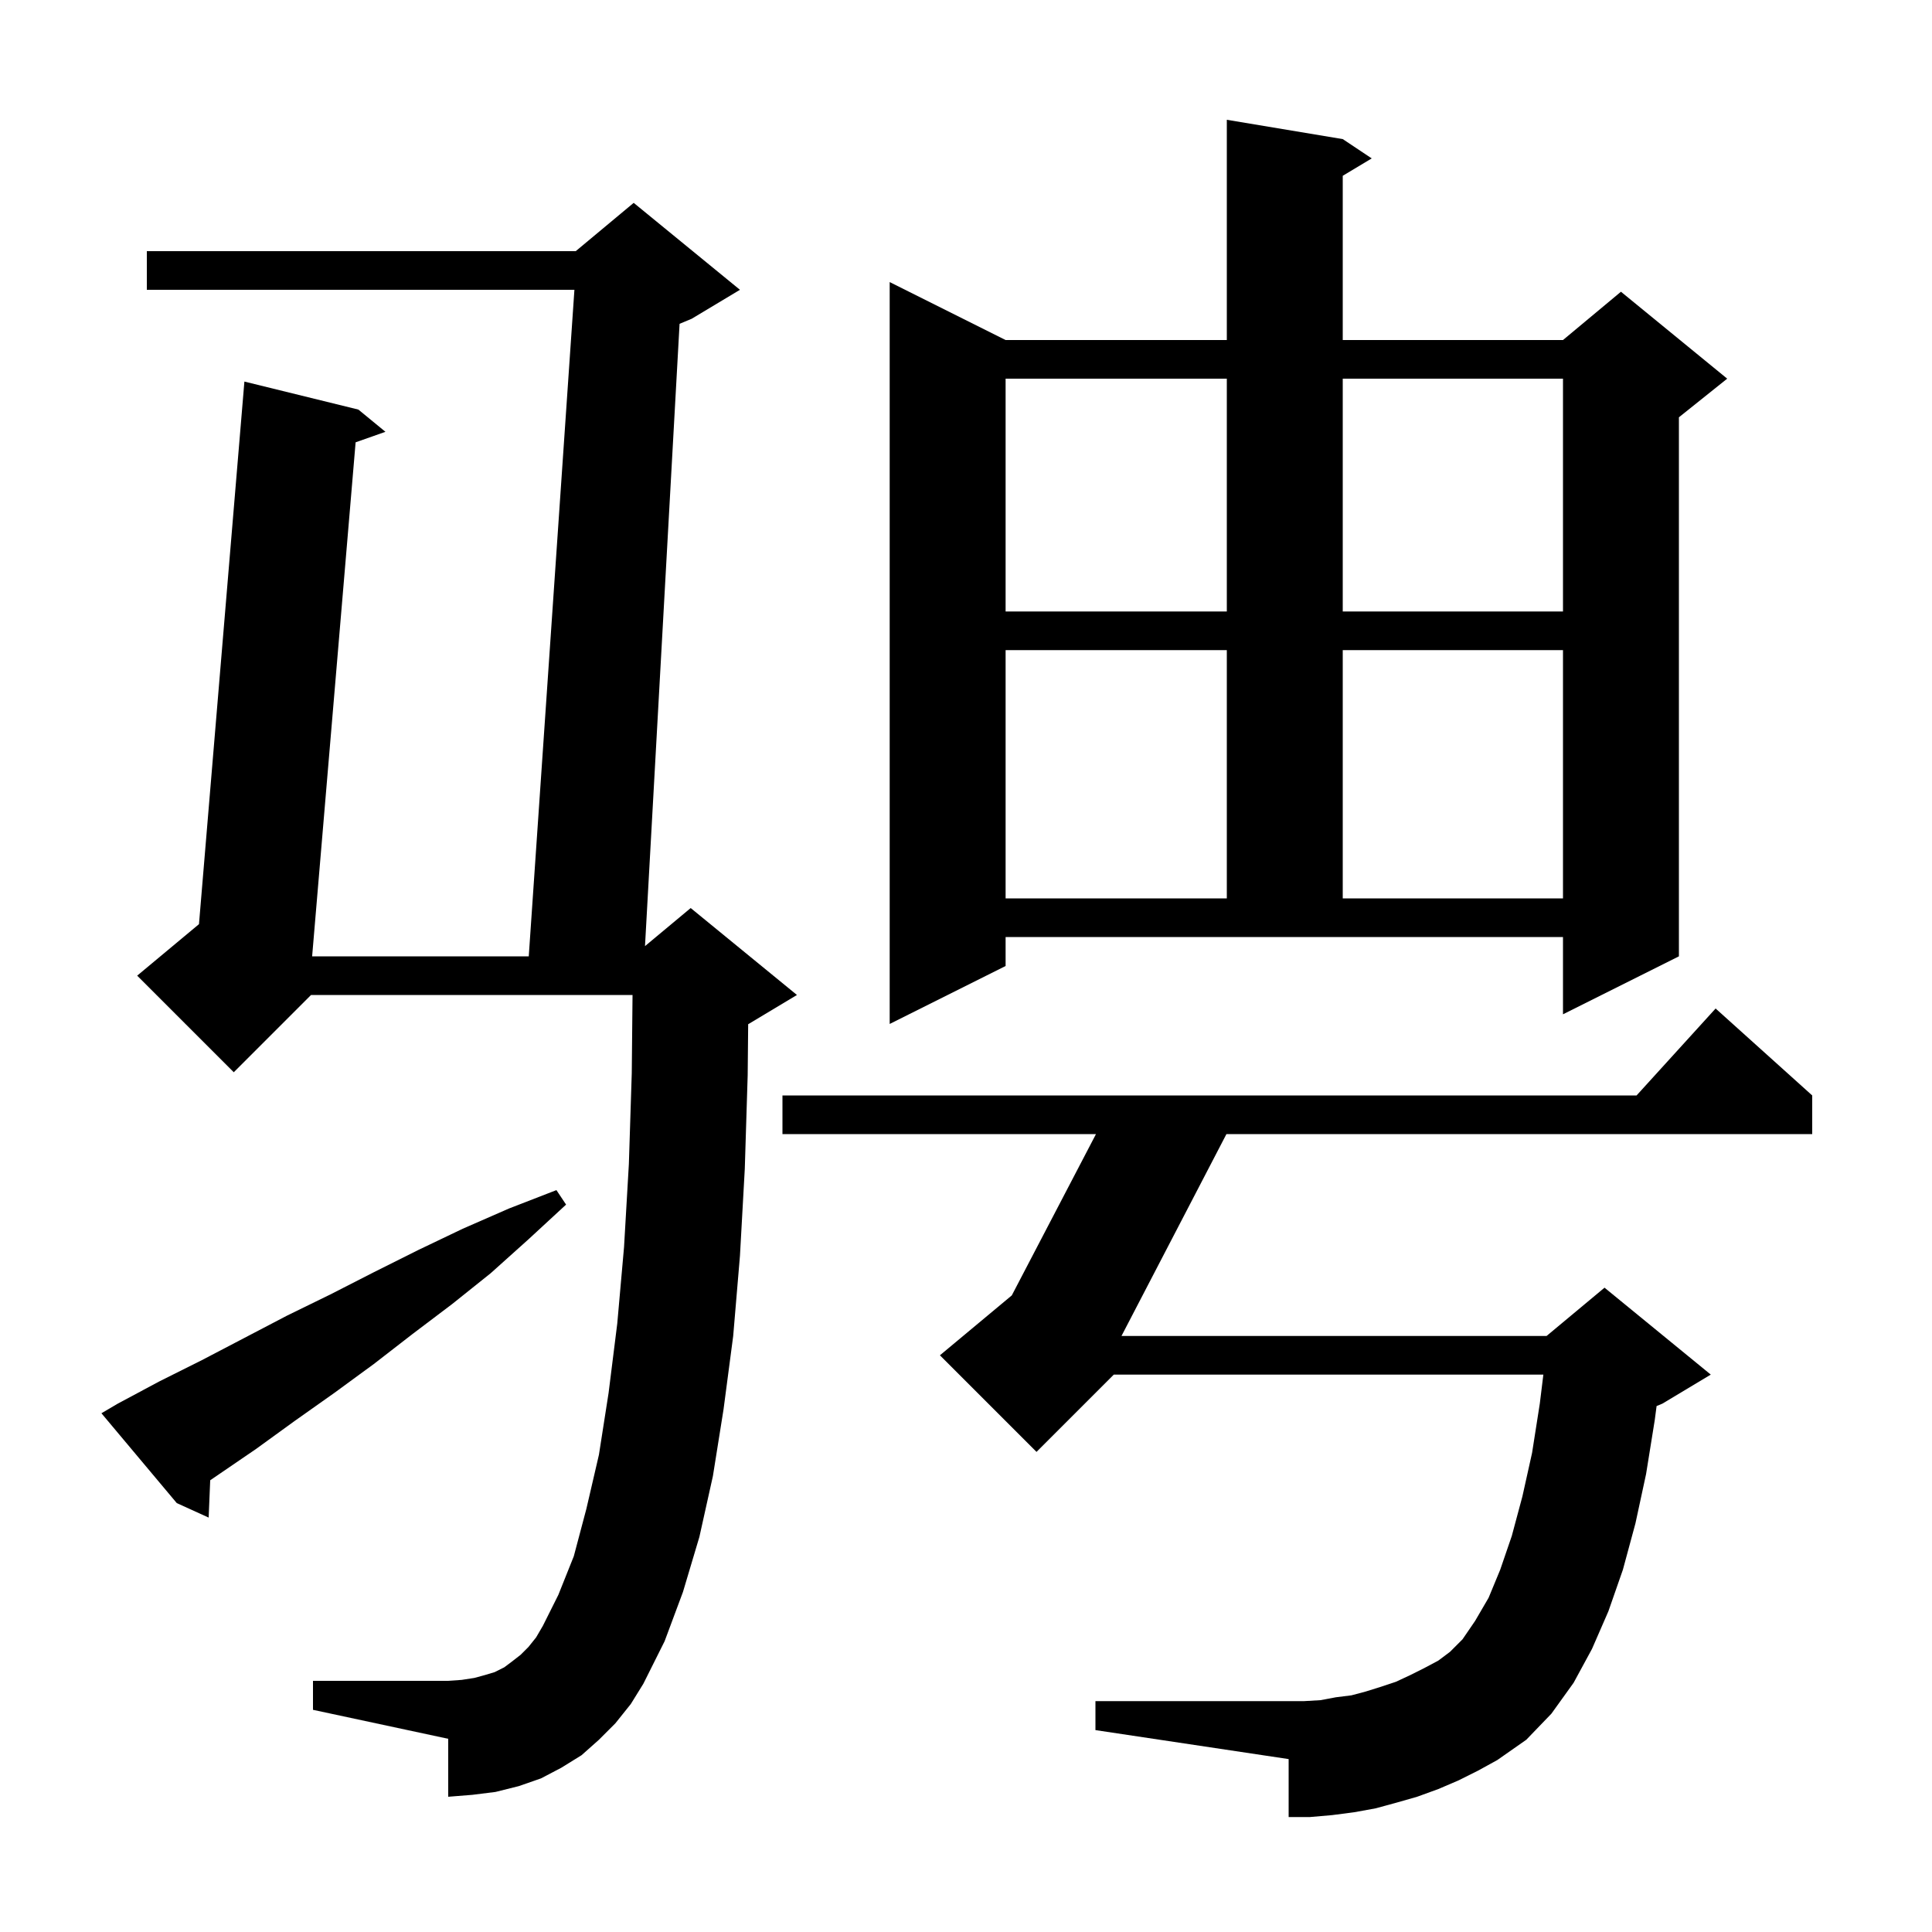 <svg xmlns="http://www.w3.org/2000/svg" xmlns:xlink="http://www.w3.org/1999/xlink" version="1.1" baseProfile="full" viewBox="0 0 200 200" width="200" height="200">
<g fill="black">
<path d="M 151.0 184.3 L 148.9 185.2 L 146.7 186.0 L 144.6 186.6 L 142.4 187.2 L 140.2 187.6 L 137.9 187.9 L 135.6 188.1 L 133.4 188.1 L 133.4 182.1 L 113.4 179.1 L 113.4 176.1 L 135.0 176.1 L 136.7 176.0 L 138.3 175.7 L 139.9 175.5 L 141.4 175.1 L 143.0 174.6 L 144.5 174.1 L 146.0 173.4 L 147.4 172.7 L 148.9 171.9 L 150.1 171.0 L 151.4 169.7 L 152.7 167.8 L 154.1 165.4 L 155.3 162.5 L 156.5 159.0 L 157.6 154.9 L 158.6 150.4 L 159.4 145.3 L 159.768 142.3 L 115.3 142.3 L 107.3 150.3 L 97.3 140.3 L 104.741 134.099 L 113.456 117.4 L 81.0 117.4 L 81.0 113.4 L 169.418 113.4 L 177.6 104.4 L 187.6 113.4 L 187.6 117.4 L 126.96 117.4 L 116.095 138.3 L 160.1 138.3 L 166.1 133.3 L 177.1 142.3 L 172.1 145.3 L 171.49 145.554 L 171.3 147.0 L 170.4 152.6 L 169.3 157.7 L 168.0 162.5 L 166.5 166.8 L 164.8 170.7 L 162.9 174.2 L 160.6 177.4 L 158.0 180.1 L 155.0 182.2 L 153.0 183.3 Z M 63.7 178.4 L 62.0 180.1 L 60.2 181.7 L 58.1 183.0 L 56.0 184.1 L 53.7 184.9 L 51.3 185.5 L 48.9 185.8 L 46.4 186.0 L 46.4 180.0 L 32.4 177.0 L 32.4 174.0 L 46.4 174.0 L 47.8 173.9 L 49.1 173.7 L 50.2 173.4 L 51.2 173.1 L 52.2 172.6 L 53.0 172.0 L 53.9 171.3 L 54.7 170.5 L 55.5 169.5 L 56.2 168.3 L 57.8 165.1 L 59.4 161.1 L 60.7 156.2 L 62.0 150.6 L 63.0 144.2 L 63.9 137.0 L 64.6 129.1 L 65.1 120.5 L 65.4 111.1 L 65.48 103.0 L 32.2 103.0 L 24.2 111.0 L 14.2 101.0 L 20.598 95.668 L 25.3 39.5 L 37.1 42.4 L 39.9 44.7 L 36.813 45.789 L 32.312 99.0 L 54.737 99.0 L 59.463 30.0 L 15.2 30.0 L 15.2 26.0 L 59.6 26.0 L 65.6 21.0 L 76.6 30.0 L 71.6 33.0 L 70.349 33.521 L 66.77 97.942 L 71.5 94.0 L 82.5 103.0 L 77.5 106.0 L 77.451 106.02 L 77.4 111.3 L 77.1 121.0 L 76.6 130.0 L 75.9 138.3 L 74.9 145.9 L 73.8 152.8 L 72.4 159.1 L 70.7 164.8 L 68.8 169.9 L 66.6 174.3 L 65.3 176.4 Z M 12.2 145.3 L 16.5 143.0 L 20.9 140.8 L 29.7 136.2 L 34.2 134.0 L 38.7 131.7 L 43.3 129.4 L 47.9 127.2 L 52.7 125.1 L 57.6 123.2 L 58.6 124.7 L 54.7 128.3 L 50.8 131.8 L 46.8 135.0 L 42.7 138.1 L 38.7 141.2 L 34.6 144.2 L 30.5 147.1 L 26.5 150.0 L 21.761 153.236 L 21.6 157.1 L 18.3 155.6 L 10.5 146.3 Z M 104.1 100.0 L 92.1 106.0 L 92.1 29.2 L 104.1 35.2 L 127.0 35.2 L 127.0 12.4 L 139.0 14.4 L 142.0 16.4 L 139.0 18.2 L 139.0 35.2 L 161.8 35.2 L 167.8 30.2 L 178.8 39.2 L 173.8 43.2 L 173.8 99.0 L 161.8 105.0 L 161.8 97.0 L 104.1 97.0 Z M 104.1 67.3 L 104.1 93.0 L 127.0 93.0 L 127.0 67.3 Z M 139.0 67.3 L 139.0 93.0 L 161.8 93.0 L 161.8 67.3 Z M 104.1 39.2 L 104.1 63.3 L 127.0 63.3 L 127.0 39.2 Z M 139.0 39.2 L 139.0 63.3 L 161.8 63.3 L 161.8 39.2 Z " />
</g>
</svg>
